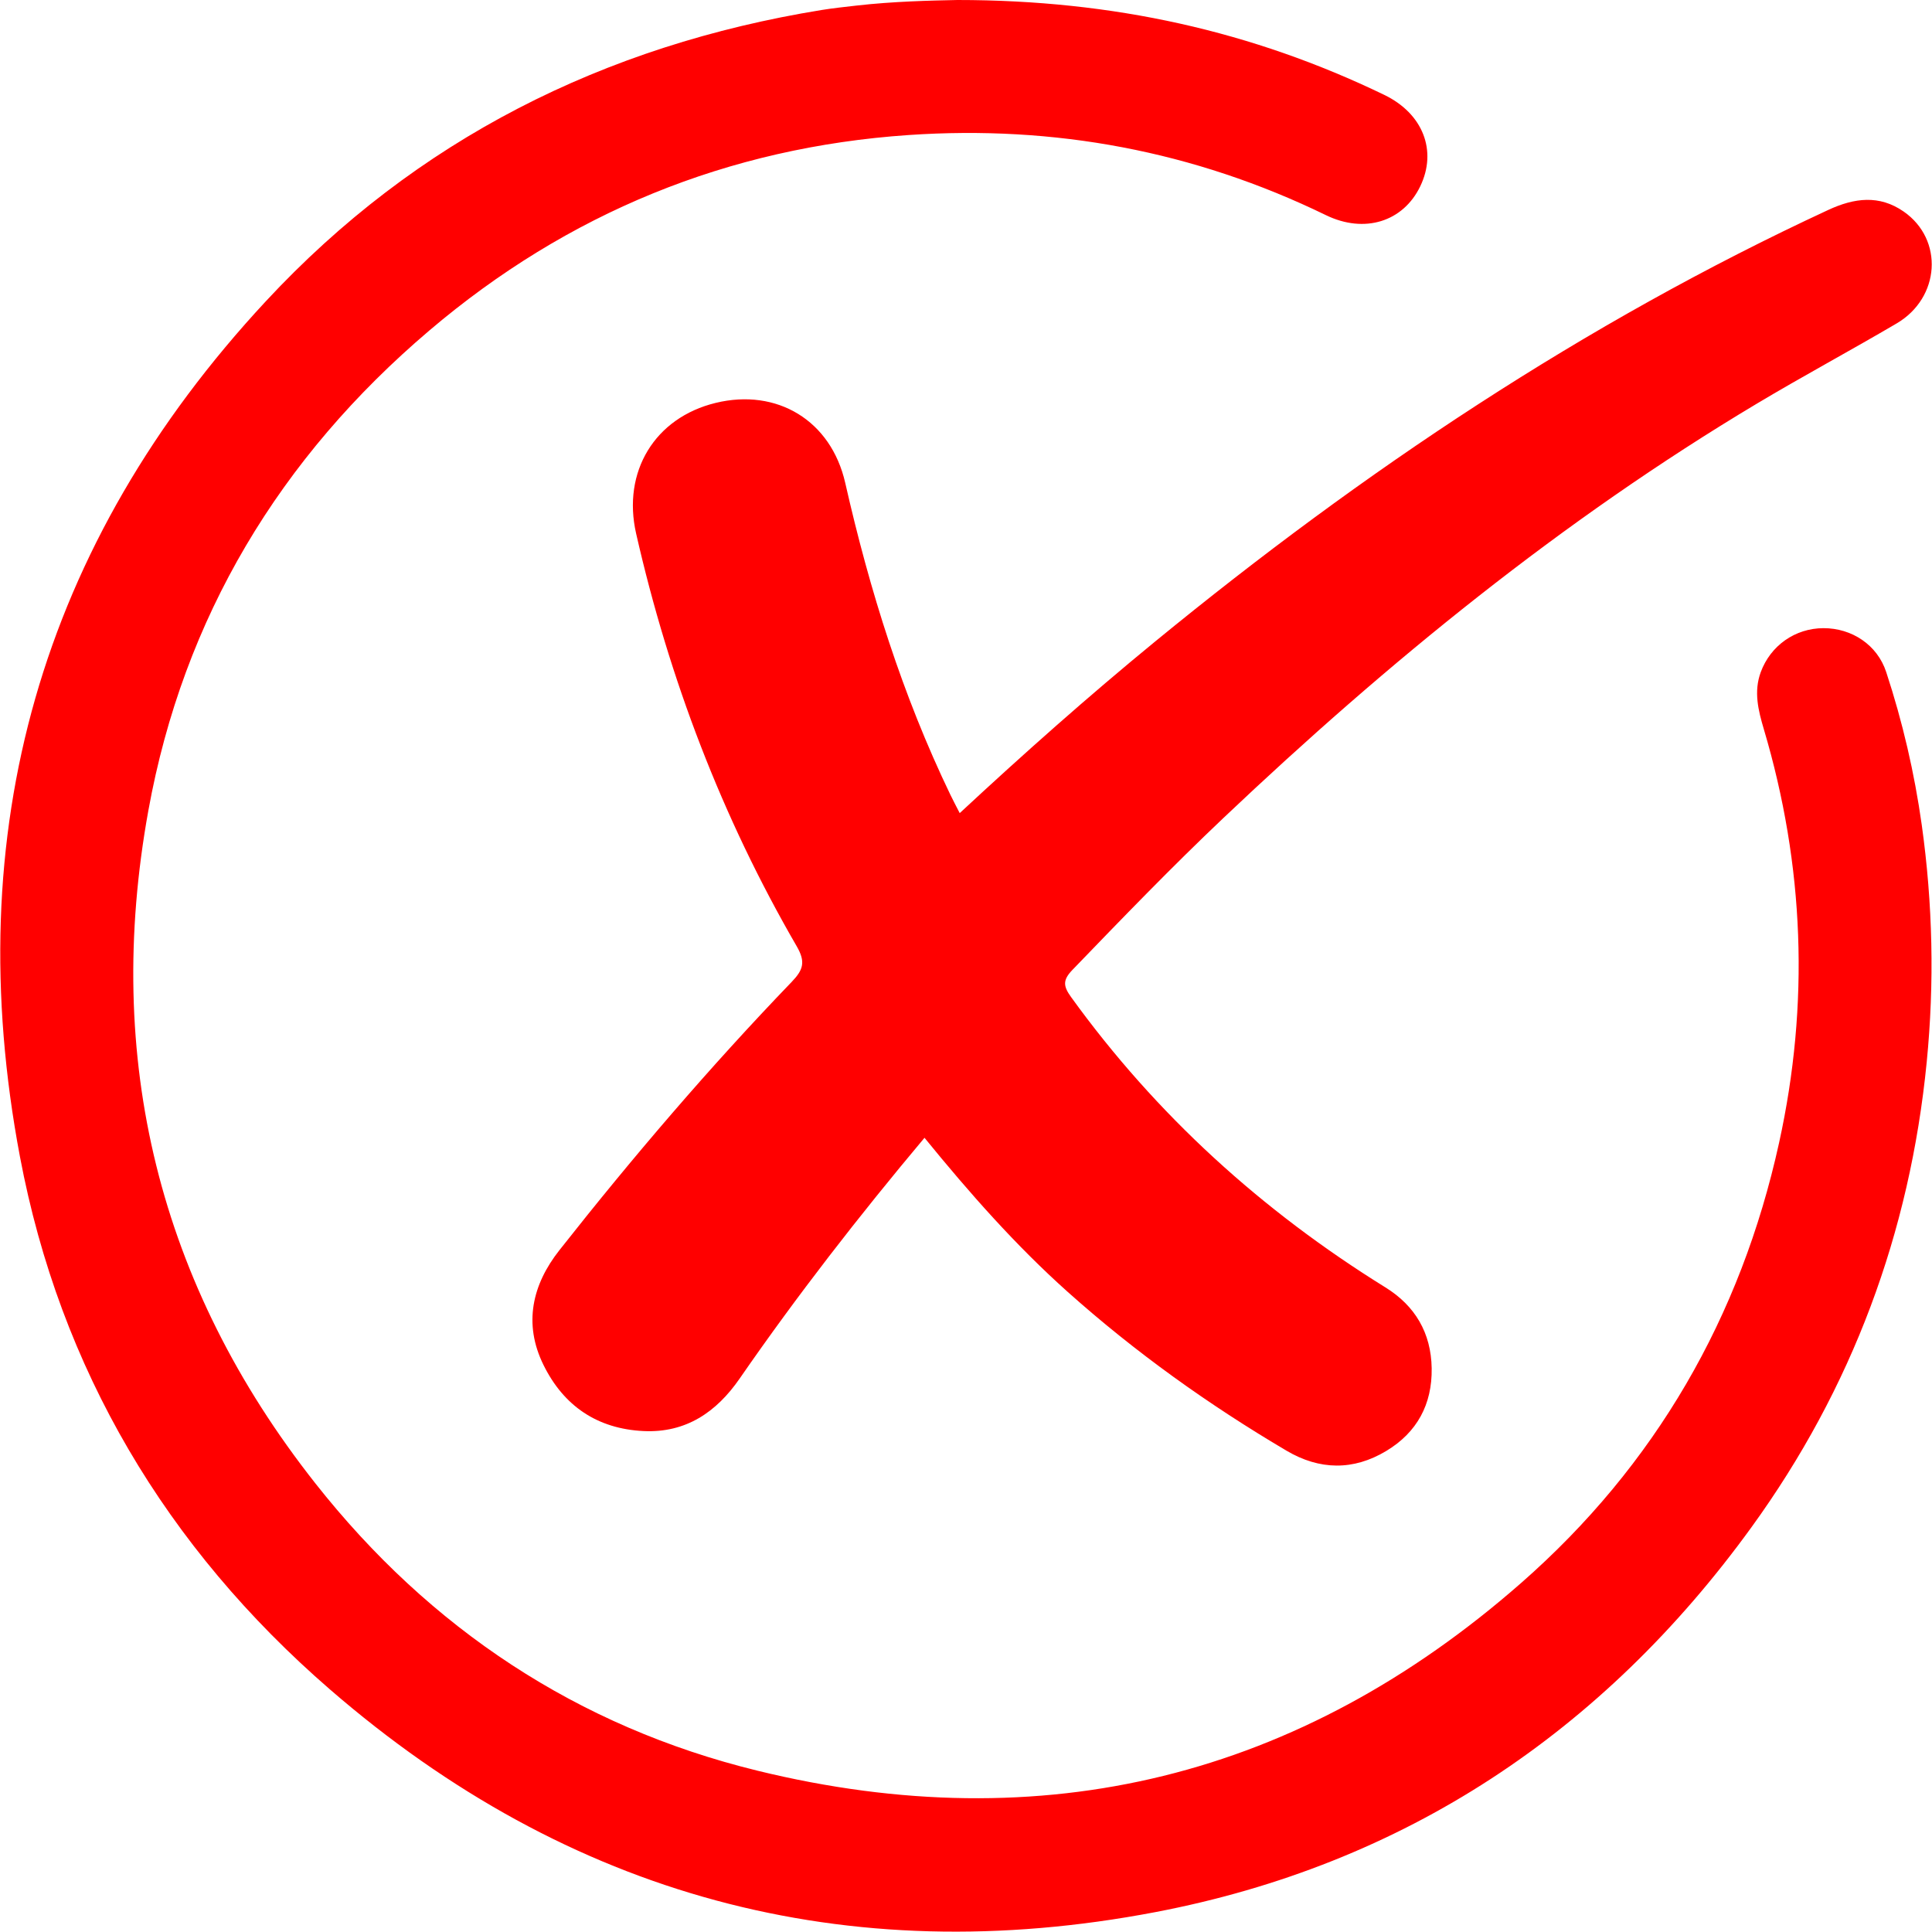 <?xml version="1.0" encoding="utf-8"?>
<!-- Generator: Adobe Illustrator 16.0.0, SVG Export Plug-In . SVG Version: 6.00 Build 0)  -->
<!DOCTYPE svg PUBLIC "-//W3C//DTD SVG 1.1//EN" "http://www.w3.org/Graphics/SVG/1.1/DTD/svg11.dtd">
<svg version="1.1" id="Layer_1" xmlns="http://www.w3.org/2000/svg" xmlns:xlink="http://www.w3.org/1999/xlink" x="0px" y="0px"
	 width="172.725px" height="172.693px" viewBox="0 0 172.725 172.693" enable-background="new 0 0 172.725 172.693"
	 xml:space="preserve">
<path fill="#FF0000" d="M85.598,0c13.946,0.003,26.381,2.794,38.151,8.479c3.476,1.678,4.76,5.006,3.219,8.188
	c-1.524,3.149-4.967,4.251-8.434,2.565c-11.795-5.737-24.279-8.049-37.298-7.16c-16.159,1.104-30.496,6.982-42.841,17.467
	C25.03,40.891,16.388,55.204,13.263,72.467c-4.014,22.178,0.925,42.386,14.929,60.146c10.234,12.979,23.447,21.752,39.496,25.683
	c25.577,6.265,48.495,0.591,68.3-16.771c11.993-10.515,19.64-23.769,23.066-39.36c2.729-12.422,2.26-24.769-1.364-36.975
	c-0.501-1.687-0.916-3.359-0.275-5.101c0.875-2.376,3.081-3.925,5.604-3.93c2.539-0.005,4.813,1.492,5.61,3.919
	c1.468,4.459,2.527,9.029,3.18,13.676c0.984,7.043,1.142,14.11,0.443,21.201c-1.501,15.269-6.681,29.18-15.663,41.578
	c-13.286,18.341-31.054,30.172-53.306,34.416c-27.659,5.275-52.453-1.424-73.789-19.913c-14.622-12.672-24.131-28.634-27.712-47.63
	C-3.689,74.38,3.59,48.653,23.761,26.938C37.198,12.473,53.997,4.053,73.455,0.894c1.031-0.167,2.071-0.275,3.109-0.395
	C79.86,0.123,83.17,0.05,85.598,0z M82.653,101.721c-5.885,7.014-11.401,14.113-16.523,21.521c-2.068,2.993-4.797,4.879-8.592,4.698
	c-4.135-0.197-7.143-2.24-8.952-5.917c-1.815-3.691-0.996-7.182,1.426-10.253c6.55-8.312,13.422-16.354,20.762-23.981
	c1.046-1.087,1.262-1.794,0.458-3.183c-6.694-11.549-11.397-23.891-14.36-36.9c-1.262-5.541,1.668-10.366,7.116-11.688
	c5.461-1.324,10.306,1.554,11.579,7.16c2.186,9.628,5.115,18.986,9.409,27.896c0.25,0.518,0.521,1.025,0.825,1.62
	c5.72-5.315,11.497-10.445,17.476-15.346c18.555-15.206,38.355-28.46,60.174-38.579c2.326-1.079,4.563-1.37,6.744,0.146
	c3.591,2.496,3.272,7.705-0.631,10c-4.145,2.438-8.385,4.713-12.513,7.181c-17.387,10.393-32.973,23.109-47.645,37.006
	c-4.646,4.399-9.084,9.002-13.524,13.604c-0.89,0.922-0.826,1.46-0.124,2.435c7.623,10.553,17.067,19.112,28.109,25.96
	c2.653,1.646,4.077,4.069,4.128,7.221c0.053,3.226-1.308,5.743-4.063,7.398c-2.939,1.77-5.96,1.717-8.908-0.021
	c-6.967-4.111-13.521-8.798-19.56-14.192C90.813,111.348,86.702,106.69,82.653,101.721z"/>
</svg>
